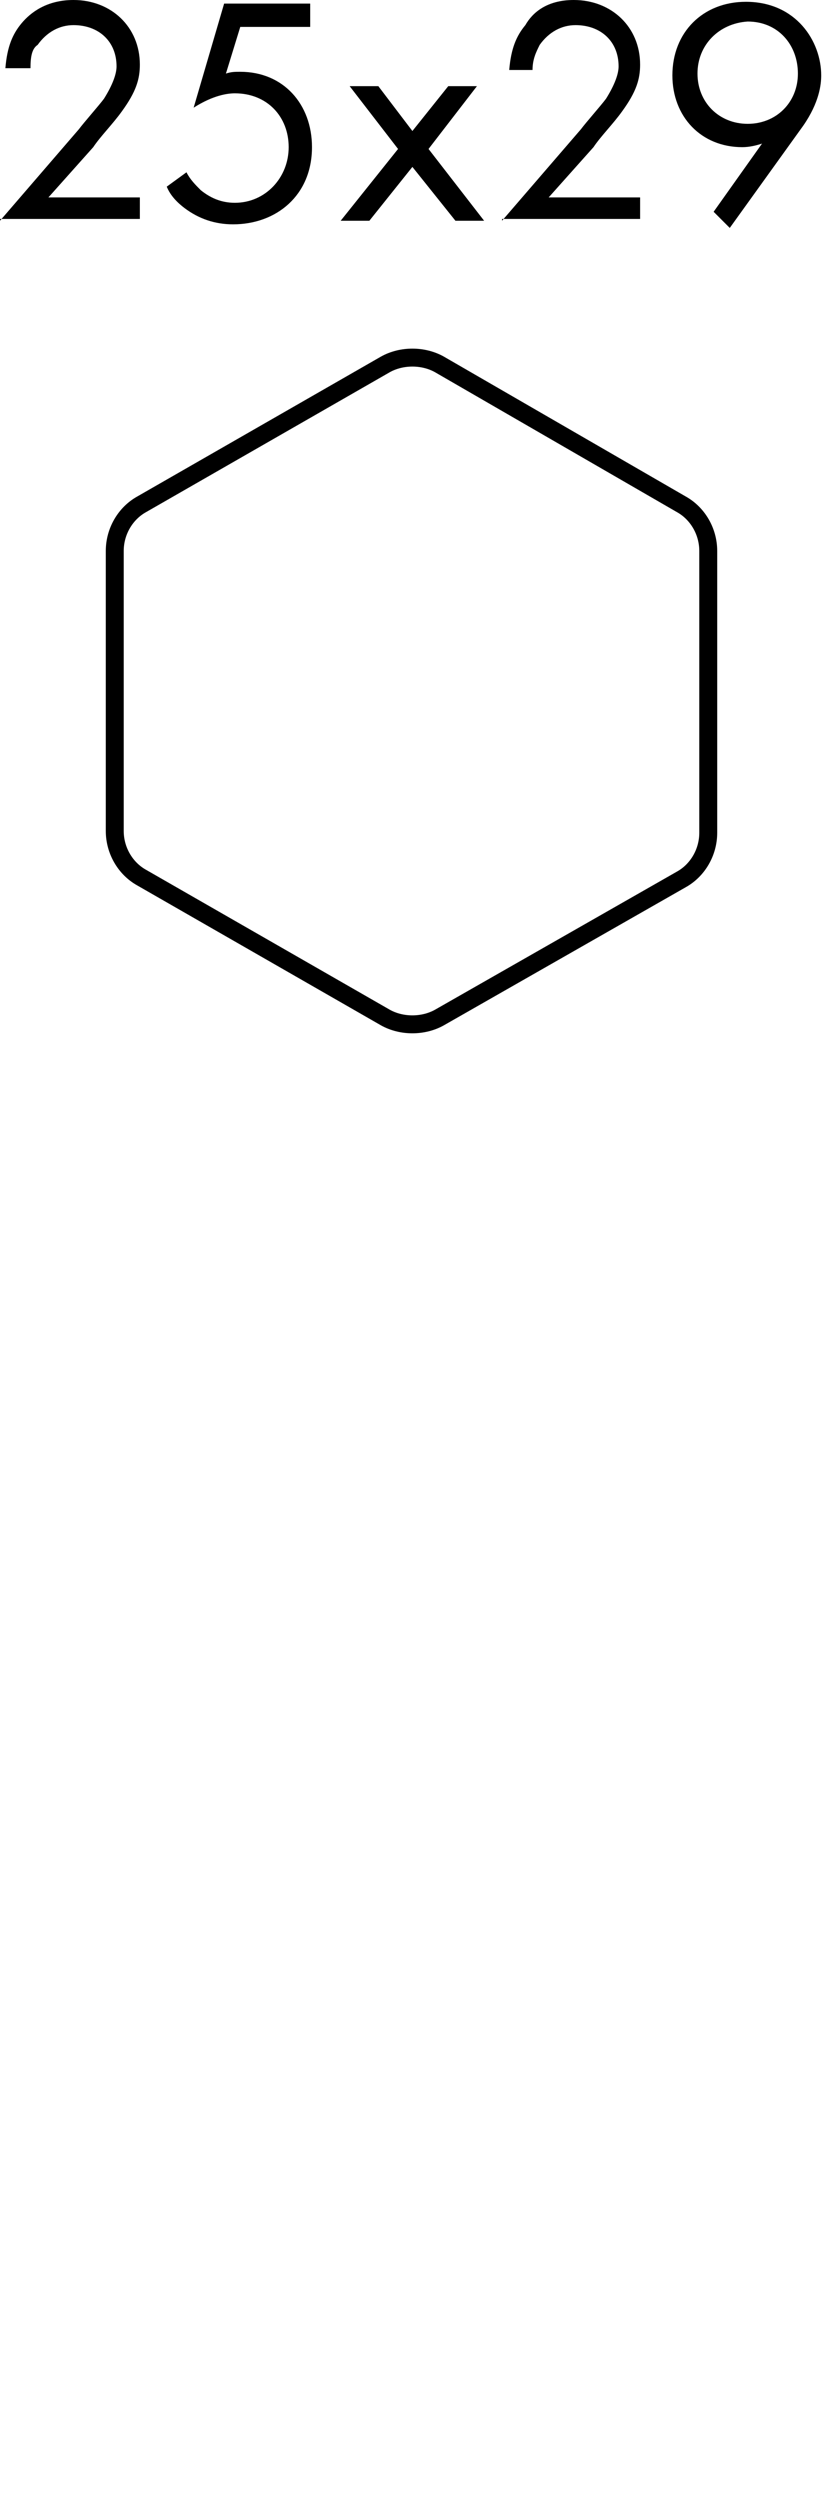 <?xml version="1.0" encoding="utf-8"?>
<!-- Generator: Adobe Illustrator 26.1.0, SVG Export Plug-In . SVG Version: 6.00 Build 0)  -->
<svg version="1.1" id="Layer_1" xmlns="http://www.w3.org/2000/svg" xmlns:xlink="http://www.w3.org/1999/xlink" x="0px" y="0px"
	 viewBox="0 0 45.9 139.3" style="enable-background:new 0 0 45.9 139.3;" xml:space="preserve">
<style type="text/css">
	.st0{fill:none;stroke:#000000;stroke-miterlimit:10;}
	.st1{enable-background:new    ;}
</style>
<g>
	<g>
		<path class="st0" d="M6.4,30.7v15.6c0,1.1,0.6,2.1,1.5,2.6l13.6,7.8c0.9,0.5,2.1,0.5,3,0L38,49c0.9-0.5,1.5-1.5,1.5-2.6V30.7
			c0-1.1-0.6-2.1-1.5-2.6l-13.5-7.8c-0.9-0.5-2.1-0.5-3,0L7.9,28.1C7,28.6,6.4,29.6,6.4,30.7L6.4,30.7z"/>
	</g>
	<g class="st1">
		<path d="M0,12.3l4.4-5.1c0.3-0.4,1.1-1.3,1.4-1.7c0.5-0.8,0.7-1.4,0.7-1.8c0-1.4-1-2.3-2.4-2.3c-0.8,0-1.5,0.4-2,1.1
			C1.8,2.7,1.7,3.1,1.7,3.8H0.3c0.1-1.2,0.4-1.9,0.9-2.5C1.7,0.7,2.6,0,4.1,0c2.1,0,3.7,1.5,3.7,3.6c0,0.8-0.2,1.5-1,2.6
			c-0.5,0.7-1.2,1.4-1.6,2L2.7,11h5.1v1.2H0z"/>
		<path d="M17.3,1.5h-3.9l-0.8,2.6C12.9,4,13.1,4,13.4,4c2.4,0,4,1.8,4,4.2c0,2.7-2,4.3-4.4,4.3c-1,0-1.9-0.3-2.7-0.9
			c-0.4-0.3-0.8-0.7-1-1.2l1.1-0.8c0.2,0.4,0.5,0.7,0.8,1c0.5,0.4,1.1,0.7,1.9,0.7c1.7,0,3-1.4,3-3.1c0-1.7-1.2-3-3-3
			c-0.4,0-1.2,0.1-2.3,0.8l1.7-5.8h4.8V1.5z"/>
		<path d="M22.2,8.3l-2.7-3.5h1.6L23,7.3l2-2.5h1.6l-2.7,3.5l3.1,4h-1.6l-2.4-3l-2.4,3H19L22.2,8.3z"/>
		<path d="M28,12.3l4.4-5.1c0.3-0.4,1.1-1.3,1.4-1.7c0.5-0.8,0.7-1.4,0.7-1.8c0-1.4-1-2.3-2.4-2.3c-0.8,0-1.5,0.4-2,1.1
			c-0.2,0.4-0.4,0.8-0.4,1.4h-1.3c0.1-1.2,0.4-1.9,0.9-2.5C29.7,0.7,30.5,0,32,0c2.1,0,3.7,1.5,3.7,3.6c0,0.8-0.2,1.5-1,2.6
			c-0.5,0.7-1.2,1.4-1.6,2L30.6,11h5.1v1.2H28z"/>
		<path d="M39.8,11.8L42.5,8c-0.3,0.1-0.7,0.2-1.1,0.2c-2.3,0-3.9-1.7-3.9-4c0-2.4,1.7-4.1,4.1-4.1c2.8,0,4.2,2.2,4.2,4.1
			c0,0.5-0.1,1.5-1,2.8l-4.1,5.7L39.8,11.8z M38.9,4.1c0,1.6,1.2,2.8,2.8,2.8s2.8-1.2,2.8-2.8c0-1.6-1.1-2.9-2.8-2.9
			C40.1,1.3,38.9,2.5,38.9,4.1z"/>
	</g>
</g>
</svg>
